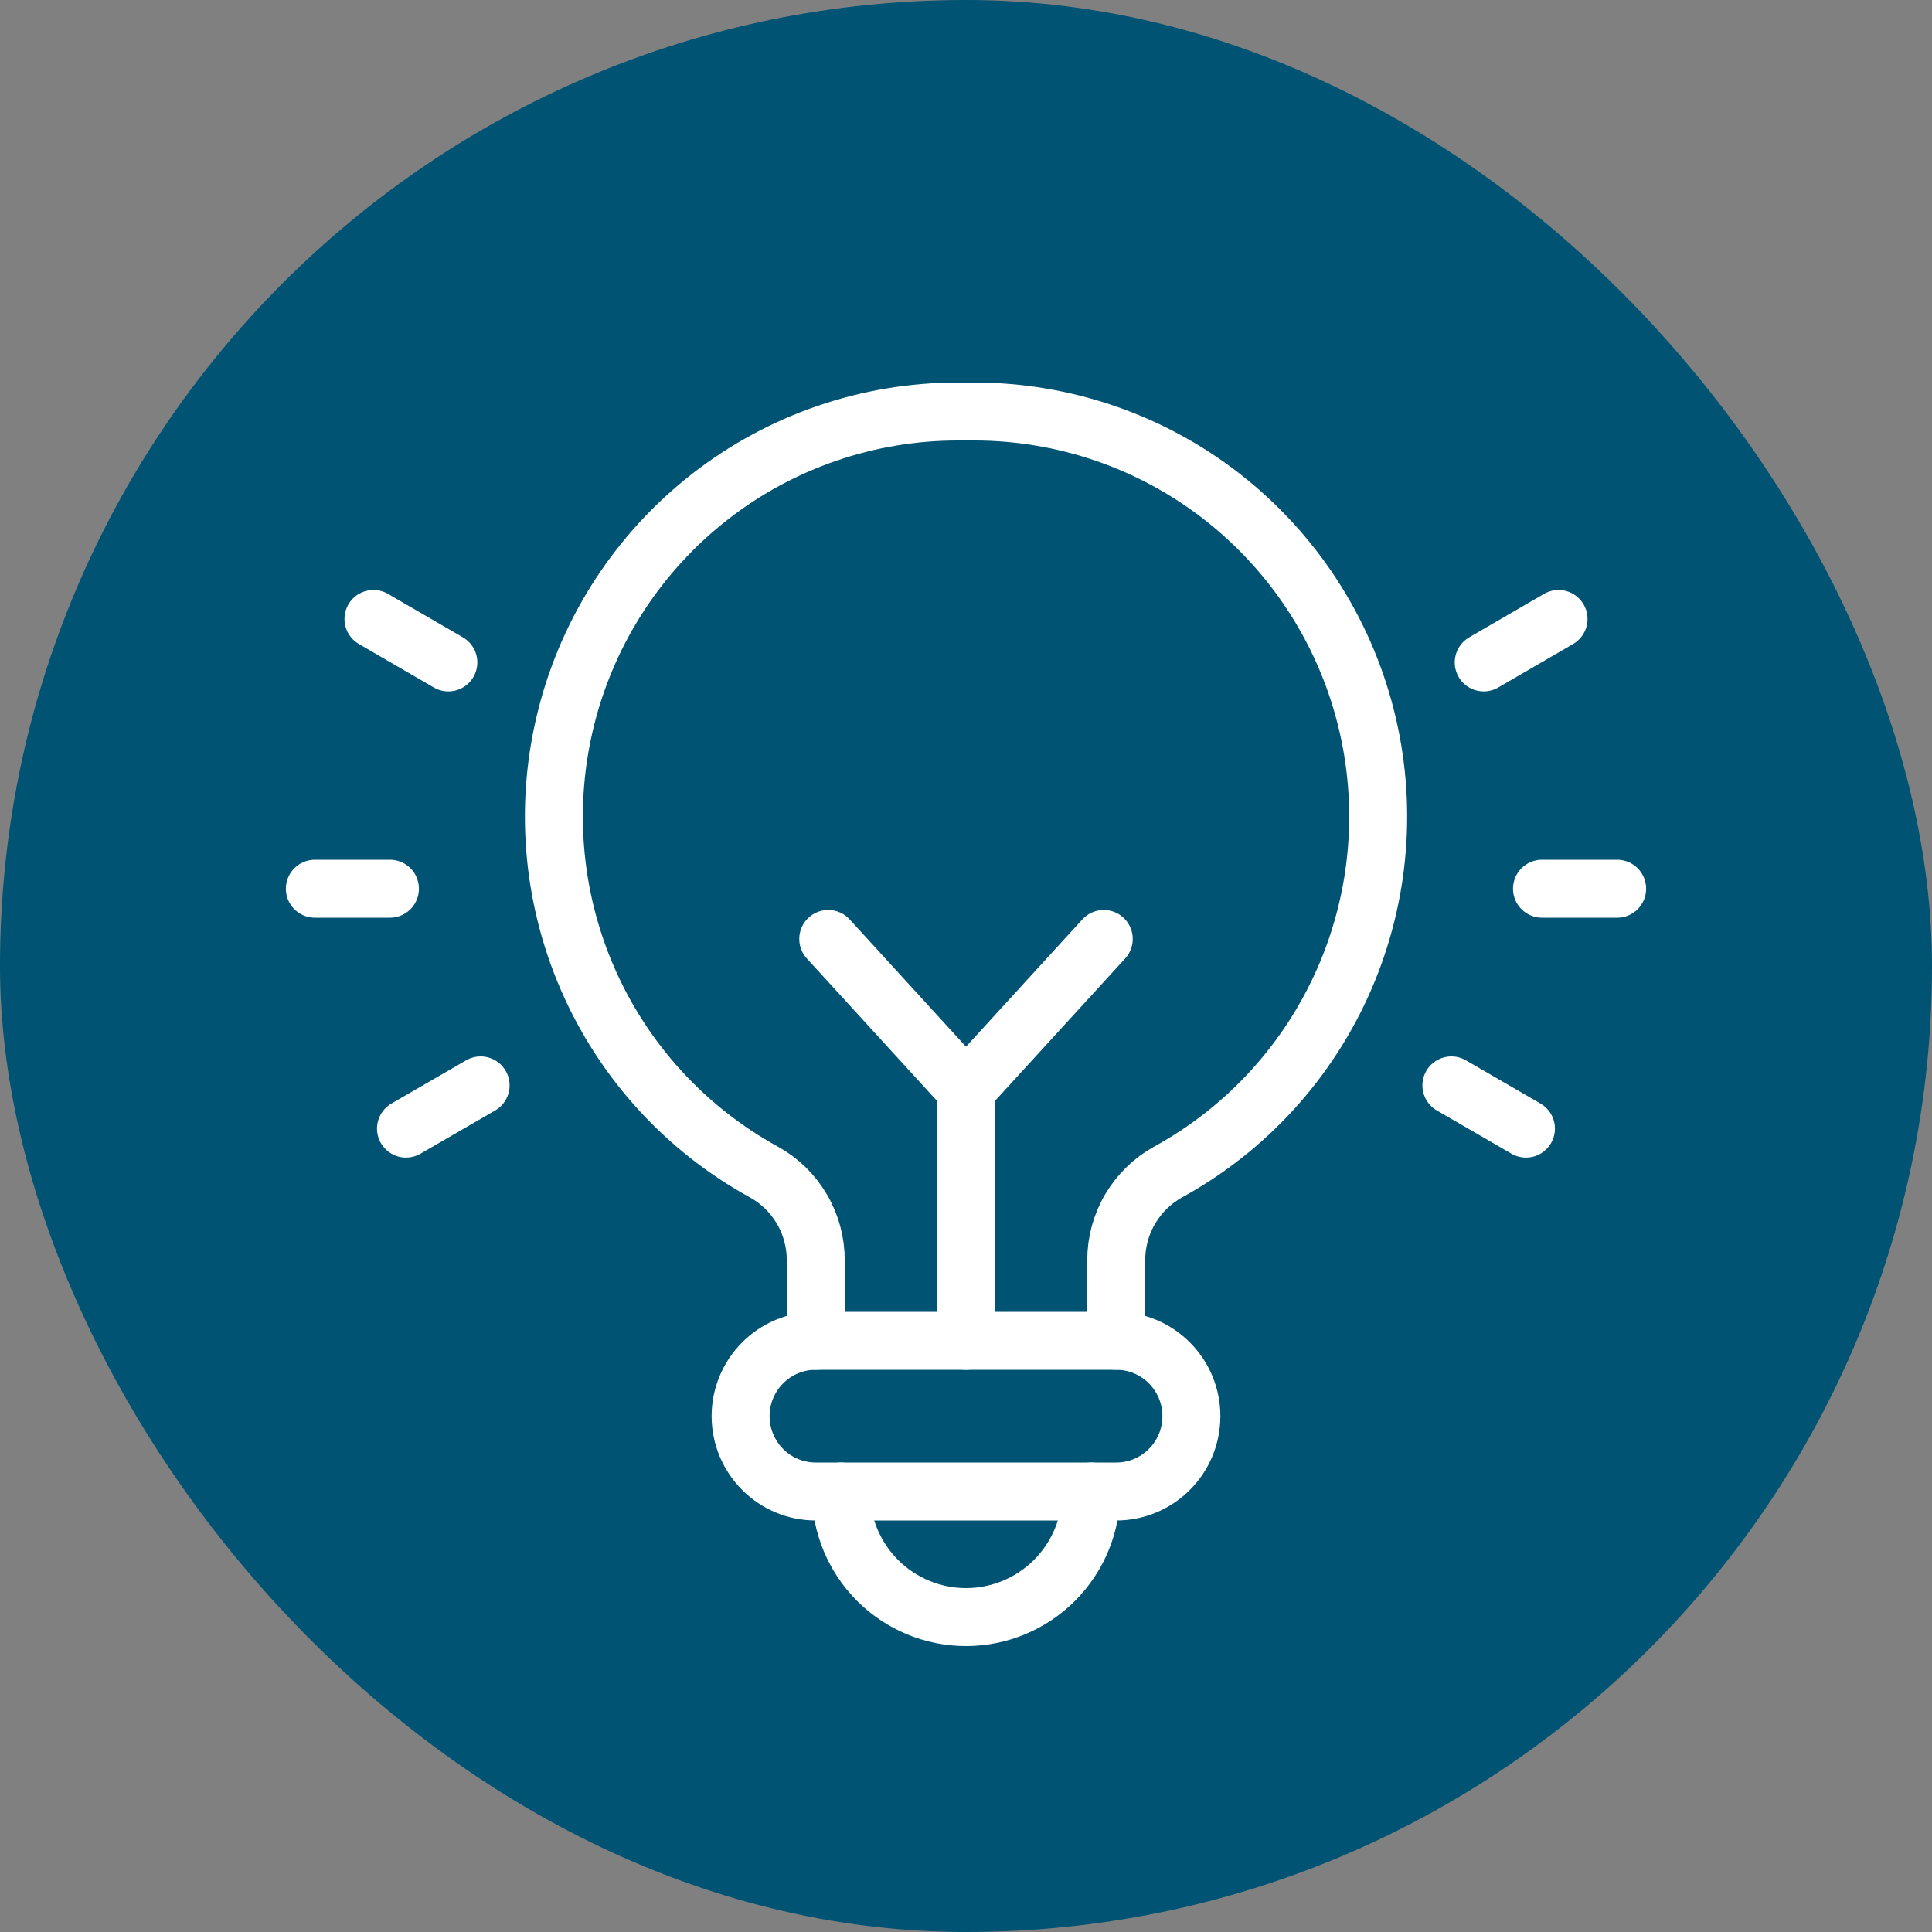 <svg width="30" height="30" viewBox="0 0 30 30" fill="none" xmlns="http://www.w3.org/2000/svg">
<rect x="0" y="0" width="30" height="30" fill="#808080" stroke="none"/>
<rect width="30" height="30" rx="15" fill="#005373"/>
<path d="M17.333 20.82V19.572C17.332 19.292 17.406 19.016 17.548 18.775C17.69 18.533 17.894 18.334 18.138 18.199C19.36 17.529 20.325 16.469 20.88 15.188C21.436 13.906 21.55 12.476 21.205 11.123C20.86 9.769 20.075 8.569 18.975 7.712C17.875 6.855 16.521 6.39 15.128 6.39H14.872C13.479 6.39 12.125 6.855 11.025 7.712C9.925 8.569 9.14 9.769 8.796 11.123C8.451 12.476 8.565 13.906 9.12 15.188C9.675 16.469 10.64 17.529 11.862 18.199C12.107 18.334 12.31 18.533 12.452 18.775C12.594 19.016 12.668 19.292 12.667 19.572V20.82" stroke="white" stroke-width="0.9" stroke-linecap="round" stroke-linejoin="round"/>
<path d="M15 20.82V16.92" stroke="white" stroke-width="0.9" stroke-linecap="round" stroke-linejoin="round"/>
<path d="M17.139 14.58L15 16.92L12.861 14.58" stroke="white" stroke-width="0.9" stroke-linecap="round" stroke-linejoin="round"/>
<path d="M12.667 23.16H17.333C17.643 23.16 17.939 23.037 18.158 22.817C18.377 22.598 18.5 22.3 18.5 21.99C18.5 21.68 18.377 21.382 18.158 21.163C17.939 20.943 17.643 20.82 17.333 20.82H12.667C12.357 20.82 12.06 20.943 11.842 21.163C11.623 21.382 11.5 21.68 11.5 21.99C11.5 22.3 11.623 22.598 11.842 22.817C12.06 23.037 12.357 23.16 12.667 23.16Z" stroke="white" stroke-width="0.9" stroke-linecap="round" stroke-linejoin="round"/>
<path d="M13.056 23.16C13.056 23.677 13.261 24.173 13.625 24.539C13.99 24.904 14.484 25.11 15 25.11V25.11C15.516 25.11 16.01 24.904 16.375 24.539C16.74 24.173 16.945 23.677 16.945 23.16" stroke="white" stroke-width="0.9" stroke-linecap="round" stroke-linejoin="round"/>
<path d="M23.944 13.8H25.111" stroke="white" stroke-width="0.9" stroke-linecap="round" stroke-linejoin="round"/>
<path d="M22.537 16.854L23.695 17.525" stroke="white" stroke-width="0.9" stroke-linecap="round" stroke-linejoin="round"/>
<path d="M23.039 10.286L24.201 9.611" stroke="white" stroke-width="0.9" stroke-linecap="round" stroke-linejoin="round"/>
<path d="M6.055 13.8H4.889" stroke="white" stroke-width="0.9" stroke-linecap="round" stroke-linejoin="round"/>
<path d="M7.463 16.854L6.304 17.525" stroke="white" stroke-width="0.9" stroke-linecap="round" stroke-linejoin="round"/>
<path d="M6.962 10.286L5.799 9.611" stroke="white" stroke-width="0.9" stroke-linecap="round" stroke-linejoin="round"/>
</svg>

